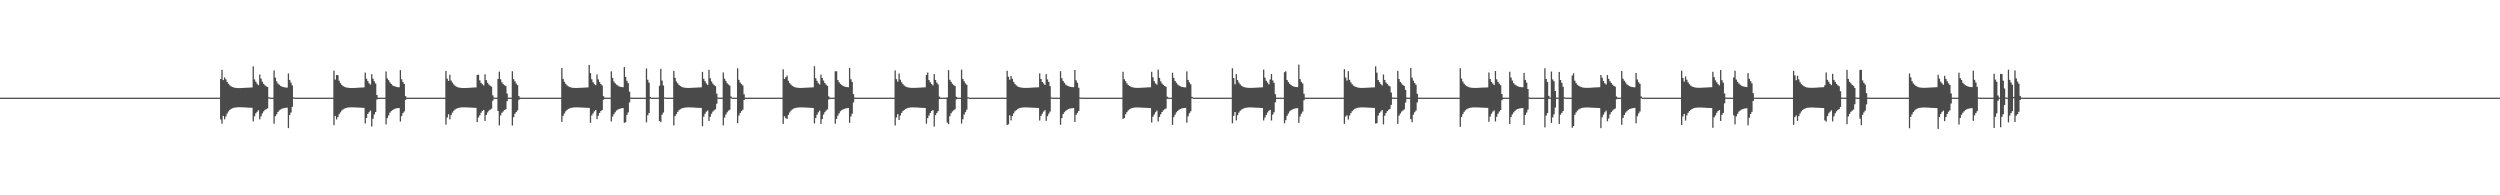 <?xml version="1.0" encoding="UTF-8"?>
<svg xmlns="http://www.w3.org/2000/svg" width="1920" height="150">
  <path d="M0 75.000h1v1.000H0zM1 75.000h1v1.000H1zM2 75.000h1v1.000H2zM3 75.000h1v1.000H3zM4 75.000h1v1.000H4zM5 75.000h1v1.000H5zM6 75.000h1v1.000H6zM7 75.000h1v1.000H7zM8 75.000h1v1.000H8zM9 75.000h1v1.000H9zM10 75.000h1v1.000H10zM11 75.000h1v1.000H11zM12 75.000h1v1.000H12zM13 75.000h1v1.000H13zM14 75.000h1v1.000H14zM15 75.000h1v1.000H15zM16 75.000h1v1.000H16zM17 75.000h1v1.000H17zM18 75.000h1v1.000H18zM19 75.000h1v1.000H19zM20 75.000h1v1.000H20zM21 75.000h1v1.000H21zM22 75.000h1v1.000H22zM23 75.000h1v1.000H23zM24 75.000h1v1.000H24zM25 75.000h1v1.000H25zM26 75.000h1v1.000H26zM27 75.000h1v1.000H27zM28 75.000h1v1.000H28zM29 75.000h1v1.000H29zM30 75.000h1v1.000H30zM31 75.000h1v1.000H31zM32 75.000h1v1.000H32zM33 75.000h1v1.000H33zM34 75.000h1v1.000H34zM35 75.000h1v1.000H35zM36 75.000h1v1.000H36zM37 75.000h1v1.000H37zM38 75.000h1v1.000H38zM39 75.000h1v1.000H39zM40 75.000h1v1.000H40zM41 75.000h1v1.000H41zM42 75.000h1v1.000H42zM43 75.000h1v1.000H43zM44 75.000h1v1.000H44zM45 75.000h1v1.000H45zM46 75.000h1v1.000H46zM47 75.000h1v1.000H47zM48 75.000h1v1.000H48zM49 75.000h1v1.000H49zM50 75.000h1v1.000H50zM51 75.000h1v1.000H51zM52 75.000h1v1.000H52zM53 75.000h1v1.000H53zM54 75.000h1v1.000H54zM55 75.000h1v1.000H55zM56 75.000h1v1.000H56zM57 75.000h1v1.000H57zM58 75.000h1v1.000H58zM59 75.000h1v1.000H59zM60 75.000h1v1.000H60zM61 75.000h1v1.000H61zM62 75.000h1v1.000H62zM63 75.000h1v1.000H63zM64 75.000h1v1.000H64zM65 75.000h1v1.000H65zM66 75.000h1v1.000H66zM67 75.000h1v1.000H67zM68 75.000h1v1.000H68zM69 75.000h1v1.000H69zM70 75.000h1v1.000H70zM71 75.000h1v1.000H71zM72 75.000h1v1.000H72zM73 75.000h1v1.000H73zM74 75.000h1v1.000H74zM75 75.000h1v1.000H75zM76 75.000h1v1.000H76zM77 75.000h1v1.000H77zM78 75.000h1v1.000H78zM79 75.000h1v1.000H79zM80 75.000h1v1.000H80zM81 75.000h1v1.000H81zM82 75.000h1v1.000H82zM83 75.000h1v1.000H83zM84 75.000h1v1.000H84zM85 75.000h1v1.000H85zM86 75.000h1v1.000H86zM87 75.000h1v1.000H87zM88 75.000h1v1.000H88zM89 75.000h1v1.000H89zM90 75.000h1v1.000H90zM91 75.000h1v1.000H91zM92 75.000h1v1.000H92zM93 75.000h1v1.000H93zM94 75.000h1v1.000H94zM95 75.000h1v1.000H95zM96 75.000h1v1.000H96zM97 75.000h1v1.000H97zM98 75.000h1v1.000H98zM99 75.000h1v1.000H99zM100 75.000h1v1.000H100zM101 75.000h1v1.000H101zM102 75.000h1v1.000H102zM103 75.000h1v1.000H103zM104 75.000h1v1.000H104zM105 75.000h1v1.000H105zM106 75.000h1v1.000H106zM107 75.000h1v1.000H107zM108 75.000h1v1.000H108zM109 75.000h1v1.000H109zM110 75.000h1v1.000H110zM111 75.000h1v1.000H111zM112 75.000h1v1.000H112zM113 75.000h1v1.000H113zM114 75.000h1v1.000H114zM115 75.000h1v1.000H115zM116 75.000h1v1.000H116zM117 75.000h1v1.000H117zM118 75.000h1v1.000H118zM119 75.000h1v1.000H119zM120 75.000h1v1.000H120zM121 75.000h1v1.000H121zM122 75.000h1v1.000H122zM123 75.000h1v1.000H123zM124 75.000h1v1.000H124zM125 75.000h1v1.000H125zM126 75.000h1v1.000H126zM127 75.000h1v1.000H127zM128 75.000h1v1.000H128zM129 75.000h1v1.000H129zM130 75.000h1v1.000H130zM131 75.000h1v1.000H131zM132 75.000h1v1.000H132zM133 75.000h1v1.000H133zM134 75.000h1v1.000H134zM135 75.000h1v1.000H135zM136 75.000h1v1.000H136zM137 75.000h1v1.000H137zM138 75.000h1v1.000H138zM139 75.000h1v1.000H139zM140 75.000h1v1.000H140zM141 75.000h1v1.000H141zM142 75.000h1v1.000H142zM143 75.000h1v1.000H143zM144 75.000h1v1.000H144zM145 75.000h1v1.000H145zM146 75.000h1v1.000H146zM147 75.000h1v1.000H147zM148 75.000h1v1.000H148zM149 75.000h1v1.000H149zM150 75.000h1v1.000H150zM151 75.000h1v1.000H151zM152 75.000h1v1.000H152zM153 75.000h1v1.000H153zM154 75.000h1v1.000H154zM155 75.000h1v1.000H155zM156 75.000h1v1.000H156zM157 75.000h1v1.000H157zM158 75.000h1v1.000H158zM159 75.000h1v1.000H159zM160 75.000h1v1.000H160zM161 75.000h1v1.000H161zM162 75.000h1v1.000H162zM163 75.000h1v1.000H163zM164 75.000h1v1.000H164zM165 75.000h1v1.000H165zM166 75.000h1v1.000H166zM167 75.000h1v1.000H167zM168 75.000h1v1.000H168zM169 60.690h1v31.073H169zM170 53.652h1v41.332H170zM171 61.515h1v27.463H171zM172 59.419h1v32.208H172zM173 60.903h1v28.565H173zM174 63.031h1v24.177H174zM175 64.313h1v21.275H175zM176 65.488h1v18.953H176zM177 66.298h1v17.357H177zM178 66.839h1v16.292H178zM179 67.192h1v15.652H179zM180 67.419h1v15.184H180zM181 67.554h1v14.903H181zM182 67.616h1v14.761H182zM183 67.653h1v14.689H183zM184 67.635h1v14.727H184zM185 67.595h1v14.796H185zM186 67.547h1v14.892H186zM187 67.490h1v15.003H187zM188 67.433h1v15.117H188zM189 67.386h1v15.221H189zM190 67.328h1v15.335H190zM191 67.277h1v15.437H191zM192 67.228h1v15.524H192zM193 67.181h1v15.617H193zM194 50.953h1v42.277H194zM195 60.953h1v28.403H195zM196 62.705h1v24.373H196zM197 64.330h1v21.520H197zM198 65.451h1v19.219H198zM199 57.221h1v34.424H199zM200 60.351h1v29.009H200zM201 62.716h1v24.422H201zM202 64.350h1v21.202H202zM203 65.503h1v18.927H203zM204 66.294h1v17.496H204zM205 66.817h1v16.415H205zM206 74.662h1v1.000H206zM207 75.000h1v1.000H207zM208 75.000h1v1.000H208zM209 75.000h1v1.000H209zM210 54.051h1v40.996H210zM211 59.631h1v29.625H211zM212 62.447h1v25.368H212zM213 64.164h1v21.858H213zM214 65.081h1v19.711H214zM215 65.954h1v18.181H215zM216 66.534h1v16.990H216zM217 66.825h1v16.306H217zM218 67.083h1v15.853H218zM219 67.203h1v15.570H219zM220 67.294h1v15.394H220zM221 56.434h1v41.967H221zM222 61.412h1v26.945H222zM223 63.453h1v22.977H223zM224 65.564h1v16.459H224zM225 74.774h1v1.000H225zM226 75.000h1v1.000H226zM227 75.000h1v1.000H227zM228 75.000h1v1.000H228zM229 75.000h1v1.000H229zM230 75.000h1v1.000H230zM231 75.000h1v1.000H231zM232 75.000h1v1.000H232zM233 75.000h1v1.000H233zM234 75.000h1v1.000H234zM235 75.000h1v1.000H235zM236 75.000h1v1.000H236zM237 75.000h1v1.000H237zM238 75.000h1v1.000H238zM239 75.000h1v1.000H239zM240 75.000h1v1.000H240zM241 75.000h1v1.000H241zM242 75.000h1v1.000H242zM243 75.000h1v1.000H243zM244 75.000h1v1.000H244zM245 75.000h1v1.000H245zM246 75.000h1v1.000H246zM247 75.000h1v1.000H247zM248 75.000h1v1.000H248zM249 75.000h1v1.000H249zM250 75.000h1v1.000H250zM251 75.000h1v1.000H251zM252 75.000h1v1.000H252zM253 75.000h1v1.000H253zM254 75.000h1v1.000H254zM255 75.000h1v1.000H255zM256 54.198h1v41.931H256zM257 61.118h1v27.917H257zM258 57.657h1v34.112H258zM259 57.687h1v32.270H259zM260 62.020h1v25.736H260zM261 63.896h1v22.410H261zM262 65.184h1v19.773H262zM263 66.075h1v17.946H263zM264 66.674h1v16.713H264zM265 67.002h1v15.973H265zM266 67.277h1v15.431H266zM267 67.448h1v15.094H267zM268 67.543h1v14.921H268zM269 67.587h1v14.826H269zM270 67.581h1v14.831H270zM271 67.556h1v14.885H271zM272 67.512h1v14.972H272zM273 67.462h1v15.072H273zM274 67.405h1v15.185H274zM275 67.348h1v15.286H275zM276 67.291h1v15.399H276zM277 67.236h1v15.509H277zM278 67.194h1v15.603H278zM279 67.145h1v15.700H279zM280 55.776h1v39.043H280zM281 60.508h1v30.134H281zM282 62.190h1v25.386H282zM283 63.968h1v22.265H283zM284 64.920h1v20.032H284zM285 56.963h1v40.194H285zM286 60.489h1v30.723H286zM287 62.402h1v25.522H287zM288 64.103h1v21.983H288zM289 72.962h1v3.470H289zM290 74.984h1v1.000H290zM291 75.000h1v1.000H291zM292 75.000h1v1.000H292zM293 75.000h1v1.000H293zM294 75.000h1v1.000H294zM295 75.000h1v1.000H295zM296 54.882h1v40.686H296zM297 60.234h1v30.517H297zM298 61.568h1v27.130H298zM299 63.247h1v23.270H299zM300 64.447h1v20.929H300zM301 65.539h1v19.019H301zM302 66.087h1v17.892H302zM303 66.471h1v16.993H303zM304 66.733h1v16.487H304zM305 66.946h1v16.114H305zM306 67.030h1v15.936H306zM307 53.882h1v39.486H307zM308 60.873h1v28.340H308zM309 62.966h1v23.928H309zM310 64.526h1v21.059H310zM311 73.809h1v2.864H311zM312 74.996h1v1.000H312zM313 75.000h1v1.000H313zM314 75.000h1v1.000H314zM315 75.000h1v1.000H315zM316 75.000h1v1.000H316zM317 75.000h1v1.000H317zM318 75.000h1v1.000H318zM319 75.000h1v1.000H319zM320 75.000h1v1.000H320zM321 75.000h1v1.000H321zM322 75.000h1v1.000H322zM323 75.000h1v1.000H323zM324 75.000h1v1.000H324zM325 75.000h1v1.000H325zM326 75.000h1v1.000H326zM327 75.000h1v1.000H327zM328 75.000h1v1.000H328zM329 75.000h1v1.000H329zM330 75.000h1v1.000H330zM331 75.000h1v1.000H331zM332 75.000h1v1.000H332zM333 75.000h1v1.000H333zM334 75.000h1v1.000H334zM335 75.000h1v1.000H335zM336 75.000h1v1.000H336zM337 75.000h1v1.000H337zM338 75.000h1v1.000H338zM339 75.000h1v1.000H339zM340 75.000h1v1.000H340zM341 75.000h1v1.000H341zM342 54.515h1v41.168H342zM343 60.442h1v29.788H343zM344 62.081h1v25.632H344zM345 57.397h1v34.226H345zM346 61.850h1v26.609H346zM347 63.391h1v23.103H347zM348 64.820h1v20.274H348zM349 65.821h1v18.300H349zM350 66.506h1v16.950H350zM351 66.958h1v16.133H351zM352 67.251h1v15.530H352zM353 67.433h1v15.151H353zM354 67.521h1v14.949H354zM355 67.582h1v14.832H355zM356 67.591h1v14.816H356zM357 67.561h1v14.869H357zM358 67.515h1v14.957H358zM359 67.462h1v15.059H359zM360 67.407h1v15.170H360zM361 67.361h1v15.272H361zM362 67.303h1v15.387H362zM363 67.248h1v15.497H363zM364 67.193h1v15.594H364zM365 67.143h1v15.696H365zM366 57.572h1v36.238H366zM367 57.344h1v32.889H367zM368 61.691h1v26.816H368zM369 63.641h1v22.935H369zM370 64.670h1v20.519H370zM371 65.662h1v18.780H371zM372 57.054h1v35.808H372zM373 61.490h1v26.807H373zM374 63.518h1v22.848H374zM375 64.918h1v20.081H375zM376 65.896h1v18.317H376zM377 66.556h1v16.958H377zM378 73.194h1v4.174H378zM379 74.953h1v1.000H379zM380 75.000h1v1.000H380zM381 75.000h1v1.000H381zM382 60.614h1v24.617H382zM383 55.041h1v41.260H383zM384 60.901h1v27.719H384zM385 63.166h1v23.473H385zM386 64.637h1v20.892H386zM387 65.427h1v19.035H387zM388 66.174h1v17.727H388zM389 71.844h1v5.881H389zM390 74.935h1v1.000H390zM391 75.000h1v1.000H391zM392 75.000h1v1.000H392zM393 54.669h1v41.791H393zM394 60.788h1v29.281H394zM395 62.475h1v24.937H395zM396 64.178h1v21.838H396zM397 65.379h1v19.374H397zM398 73.777h1v2.945H398zM399 74.969h1v1.000H399zM400 75.000h1v1.000H400zM401 75.000h1v1.000H401zM402 75.000h1v1.000H402zM403 75.000h1v1.000H403zM404 75.000h1v1.000H404zM405 75.000h1v1.000H405zM406 75.000h1v1.000H406zM407 75.000h1v1.000H407zM408 75.000h1v1.000H408zM409 75.000h1v1.000H409zM410 75.000h1v1.000H410zM411 75.000h1v1.000H411zM412 75.000h1v1.000H412zM413 75.000h1v1.000H413zM414 75.000h1v1.000H414zM415 75.000h1v1.000H415zM416 75.000h1v1.000H416zM417 75.000h1v1.000H417zM418 75.000h1v1.000H418zM419 75.000h1v1.000H419zM420 75.000h1v1.000H420zM421 75.000h1v1.000H421zM422 75.000h1v1.000H422zM423 75.000h1v1.000H423zM424 75.000h1v1.000H424zM425 75.000h1v1.000H425zM426 75.000h1v1.000H426zM427 75.000h1v1.000H427zM428 75.000h1v1.000H428zM429 75.000h1v1.000H429zM430 75.000h1v1.000H430zM431 52.271h1v41.355H431zM432 60.574h1v28.395H432zM433 62.762h1v24.373H433zM434 64.382h1v21.139H434zM435 65.522h1v18.890H435zM436 66.300h1v17.358H436zM437 66.814h1v16.427H437zM438 67.148h1v15.739H438zM439 67.358h1v15.305H439zM440 67.474h1v15.055H440zM441 67.535h1v14.924H441zM442 67.562h1v14.873H442zM443 67.538h1v14.914H443zM444 67.500h1v14.988H444zM445 67.452h1v15.082H445zM446 67.399h1v15.187H446zM447 67.355h1v15.285H447zM448 67.299h1v15.397H448zM449 67.244h1v15.504H449zM450 67.193h1v15.603H450zM451 67.145h1v15.692H451zM452 49.871h1v33.002H452zM453 56.148h1v38.139H453zM454 60.889h1v27.805H454zM455 63.131h1v23.989H455zM456 64.608h1v20.949H456zM457 65.407h1v19.075H457zM458 57.207h1v34.282H458zM459 60.989h1v27.917H459zM460 63.070h1v23.737H460zM461 64.588h1v20.734H461zM462 65.662h1v18.794H462zM463 73.887h1v2.724H463zM464 74.983h1v1.000H464zM465 75.000h1v1.000H465zM466 75.000h1v1.000H466zM467 75.000h1v1.000H467zM468 75.000h1v1.000H468zM469 54.764h1v38.513H469zM470 59.797h1v29.676H470zM471 62.588h1v25.101H471zM472 63.970h1v22.247H472zM473 64.974h1v19.902H473zM474 65.690h1v18.508H474zM475 66.329h1v17.393H475zM476 66.641h1v16.750H476zM477 66.845h1v16.273H477zM478 66.972h1v16.022H478zM479 51.491h1v42.842H479zM480 59.055h1v34.825H480zM481 62.058h1v26.162H481zM482 63.889h1v22.425H482zM483 70.421h1v8.255H483zM484 74.893h1v1.000H484zM485 75.000h1v1.000H485zM486 75.000h1v1.000H486zM487 75.000h1v1.000H487zM488 75.000h1v1.000H488zM489 75.000h1v1.000H489zM490 75.000h1v1.000H490zM491 75.000h1v1.000H491zM492 75.000h1v1.000H492zM493 75.000h1v1.000H493zM494 75.000h1v1.000H494zM495 75.000h1v1.000H495zM496 52.597h1v41.383H496zM497 61.251h1v27.268H497zM498 63.467h1v23.296H498zM499 74.482h1v1.239H499zM500 74.999h1v1.000H500zM501 75.000h1v1.000H501zM502 75.000h1v1.000H502zM503 75.000h1v1.000H503zM504 75.000h1v1.000H504zM505 75.000h1v1.000H505zM506 65.852h1v27.099H506zM507 52.883h1v40.971H507zM508 61.902h1v26.142H508zM509 65.661h1v20.750H509zM510 74.800h1v1.000H510zM511 75.000h1v1.000H511zM512 75.000h1v1.000H512zM513 75.000h1v1.000H513zM514 75.000h1v1.000H514zM515 75.000h1v1.000H515zM516 75.000h1v1.000H516zM517 54.386h1v41.965H517zM518 59.764h1v29.472H518zM519 62.554h1v25.101H519zM520 63.978h1v21.942H520zM521 65.238h1v19.451H521zM522 66.106h1v17.739H522zM523 66.687h1v16.691H523zM524 67.063h1v15.914H524zM525 67.301h1v15.422H525zM526 67.442h1v15.129H526zM527 67.508h1v14.978H527zM528 67.542h1v14.912H528zM529 67.525h1v14.948H529zM530 67.487h1v15.014H530zM531 67.435h1v15.116H531zM532 67.380h1v15.225H532zM533 67.334h1v15.326H533zM534 67.279h1v15.436H534zM535 67.223h1v15.547H535zM536 67.170h1v15.652H536zM537 67.119h1v15.743H537zM538 67.071h1v15.837H538zM539 55.214h1v41.720H539zM540 60.575h1v29.033H540zM541 62.380h1v24.999H541zM542 64.083h1v21.669H542zM543 65.252h1v19.622H543zM544 53.625h1v39.238H544zM545 60.113h1v29.576H545zM546 62.500h1v24.840H546zM547 64.189h1v21.529H547zM548 65.370h1v19.390H548zM549 66.191h1v17.708H549zM550 71.930h1v7.716H550zM551 74.885h1v1.000H551zM552 75.000h1v1.000H552zM553 75.000h1v1.000H553zM554 75.000h1v1.000H554zM555 55.628h1v40.678H555zM556 60.415h1v29.924H556zM557 62.156h1v25.817H557zM558 63.939h1v22.318H558zM559 64.890h1v20.092H559zM560 65.802h1v18.494H560zM561 74.129h1v1.430H561zM562 74.999h1v1.000H562zM563 75.000h1v1.000H563zM564 75.000h1v1.000H564zM565 75.000h1v1.000H565zM566 52.432h1v42.138H566zM567 61.334h1v27.397H567zM568 63.400h1v23.408H568zM569 64.587h1v20.742H569zM570 65.651h1v18.637H570zM571 72.403h1v4.398H571zM572 74.966h1v1.000H572zM573 75.000h1v1.000H573zM574 75.000h1v1.000H574zM575 75.000h1v1.000H575zM576 75.000h1v1.000H576zM577 75.000h1v1.000H577zM578 75.000h1v1.000H578zM579 75.000h1v1.000H579zM580 75.000h1v1.000H580zM581 75.000h1v1.000H581zM582 75.000h1v1.000H582zM583 75.000h1v1.000H583zM584 75.000h1v1.000H584zM585 75.000h1v1.000H585zM586 75.000h1v1.000H586zM587 75.000h1v1.000H587zM588 75.000h1v1.000H588zM589 75.000h1v1.000H589zM590 75.000h1v1.000H590zM591 75.000h1v1.000H591zM592 75.000h1v1.000H592zM593 75.000h1v1.000H593zM594 75.000h1v1.000H594zM595 75.000h1v1.000H595zM596 75.000h1v1.000H596zM597 75.000h1v1.000H597zM598 75.000h1v1.000H598zM599 75.000h1v1.000H599zM600 75.000h1v1.000H600zM601 53.233h1v41.912H601zM602 60.623h1v28.742H602zM603 59.293h1v31.484H603zM604 58.055h1v33.227H604zM605 62.012h1v26.258H605zM606 63.838h1v22.528H606zM607 64.904h1v20.112H607zM608 65.871h1v18.204H608zM609 66.524h1v16.916H609zM610 66.954h1v16.071H610zM611 67.227h1v15.576H611zM612 67.396h1v15.225H612zM613 67.489h1v15.029H613zM614 67.531h1v14.939H614zM615 67.528h1v14.941H615zM616 67.498h1v15.001H616zM617 67.454h1v15.081H617zM618 67.402h1v15.182H618zM619 67.344h1v15.297H619zM620 67.282h1v15.419H620zM621 67.232h1v15.529H621zM622 67.176h1v15.640H622zM623 67.123h1v15.746H623zM624 67.070h1v15.850H624zM625 50.867h1v43.954H625zM626 60.050h1v30.602H626zM627 62.116h1v26.065H627zM628 63.897h1v22.407H628zM629 64.857h1v20.159H629zM630 57.278h1v37.835H630zM631 59.886h1v31.568H631zM632 61.851h1v26.138H632zM633 63.719h1v22.457H633zM634 65.045h1v19.834H634zM635 65.971h1v18.007H635zM636 74.028h1v2.304H636zM637 74.998h1v1.000H637zM638 75.000h1v1.000H638zM639 75.000h1v1.000H639zM640 75.000h1v1.000H640zM641 54.723h1v40.242H641zM642 54.718h1v36.563H642zM643 61.511h1v27.261H643zM644 63.181h1v23.880H644zM645 64.390h1v21.044H645zM646 65.266h1v19.339H646zM647 66.050h1v17.967H647zM648 66.437h1v17.168H648zM649 66.699h1v16.555H649zM650 66.868h1v16.227H650zM651 66.997h1v16.001H651zM652 52.077h1v42.228H652zM653 60.879h1v28.565H653zM654 62.888h1v24.440H654zM655 72.289h1v6.420H655zM656 74.930h1v1.000H656zM657 75.000h1v1.000H657zM658 75.000h1v1.000H658zM659 75.000h1v1.000H659zM660 75.000h1v1.000H660zM661 75.000h1v1.000H661zM662 75.000h1v1.000H662zM663 75.000h1v1.000H663zM664 75.000h1v1.000H664zM665 75.000h1v1.000H665zM666 75.000h1v1.000H666zM667 75.000h1v1.000H667zM668 75.000h1v1.000H668zM669 75.000h1v1.000H669zM670 75.000h1v1.000H670zM671 75.000h1v1.000H671zM672 75.000h1v1.000H672zM673 75.000h1v1.000H673zM674 75.000h1v1.000H674zM675 75.000h1v1.000H675zM676 75.000h1v1.000H676zM677 75.000h1v1.000H677zM678 75.000h1v1.000H678zM679 75.000h1v1.000H679zM680 75.000h1v1.000H680zM681 75.000h1v1.000H681zM682 75.000h1v1.000H682zM683 75.000h1v1.000H683zM684 75.000h1v1.000H684zM685 75.000h1v1.000H685zM686 75.000h1v1.000H686zM687 54.078h1v42.269H687zM688 60.774h1v29.419H688zM689 62.674h1v24.989H689zM690 56.433h1v35.688H690zM691 61.192h1v27.536H691zM692 63.195h1v23.492H692zM693 64.673h1v20.570H693zM694 65.706h1v18.701H694zM695 66.407h1v17.261H695zM696 66.870h1v16.310H696zM697 67.168h1v15.695H697zM698 67.323h1v15.344H698zM699 67.441h1v15.110H699zM700 67.500h1v14.997H700zM701 67.507h1v14.979H701zM702 67.476h1v15.037H702zM703 67.432h1v15.125H703zM704 67.389h1v15.218H704zM705 67.332h1v15.332H705zM706 67.273h1v15.450H706zM707 67.213h1v15.566H707zM708 67.157h1v15.669H708zM709 67.102h1v15.777H709zM710 67.051h1v15.880H710zM711 57.570h1v37.465H711zM712 55.684h1v35.045H712zM713 61.505h1v27.207H713zM714 63.167h1v23.549H714zM715 64.554h1v20.751H715zM716 65.560h1v18.986H716zM717 56.866h1v40.349H717zM718 61.377h1v27.032H718zM719 63.417h1v23.395H719zM720 64.822h1v20.514H720zM721 74.262h1v1.830H721zM722 74.992h1v1.000H722zM723 75.000h1v1.000H723zM724 75.000h1v1.000H724zM725 75.000h1v1.000H725zM726 75.000h1v1.000H726zM727 74.758h1v19.371H727zM728 53.849h1v41.466H728zM729 61.281h1v27.976H729zM730 62.802h1v24.169H730zM731 64.368h1v21.258H731zM732 65.431h1v19.255H732zM733 65.996h1v17.927H733zM734 74.269h1v2.028H734zM735 74.990h1v1.000H735zM736 75.000h1v1.000H736zM737 75.000h1v1.000H737zM738 53.457h1v41.440H738zM739 60.691h1v30.868H739zM740 62.344h1v25.646H740zM741 64.060h1v22.077H741zM742 65.069h1v19.149H742zM743 74.642h1v1.000H743zM744 75.000h1v1.000H744zM745 75.000h1v1.000H745zM746 75.000h1v1.000H746zM747 75.000h1v1.000H747zM748 75.000h1v1.000H748zM749 75.000h1v1.000H749zM750 75.000h1v1.000H750zM751 75.000h1v1.000H751zM752 75.000h1v1.000H752zM753 75.000h1v1.000H753zM754 75.000h1v1.000H754zM755 75.000h1v1.000H755zM756 75.000h1v1.000H756zM757 75.000h1v1.000H757zM758 75.000h1v1.000H758zM759 75.000h1v1.000H759zM760 75.000h1v1.000H760zM761 75.000h1v1.000H761zM762 75.000h1v1.000H762zM763 75.000h1v1.000H763zM764 75.000h1v1.000H764zM765 75.000h1v1.000H765zM766 75.000h1v1.000H766zM767 75.000h1v1.000H767zM768 75.000h1v1.000H768zM769 75.000h1v1.000H769zM770 75.000h1v1.000H770zM771 75.000h1v1.000H771zM772 75.000h1v1.000H772zM773 54.362h1v41.694H773zM774 58.942h1v36.483H774zM775 61.235h1v27.327H775zM776 58.389h1v34.075H776zM777 60.529h1v28.569H777zM778 62.821h1v24.254H778zM779 64.390h1v21.128H779zM780 65.511h1v19.104H780zM781 66.280h1v17.524H781zM782 66.793h1v16.470H782zM783 67.100h1v15.813H783zM784 67.297h1v15.393H784zM785 67.433h1v15.127H785zM786 67.505h1v14.986H786zM787 67.529h1v14.940H787zM788 67.503h1v14.985H788zM789 67.461h1v15.067H789zM790 67.420h1v15.157H790zM791 67.363h1v15.269H791zM792 67.303h1v15.389H792zM793 67.245h1v15.505H793zM794 67.187h1v15.609H794zM795 67.127h1v15.728H795zM796 67.071h1v15.839H796zM797 67.031h1v15.918H797zM798 56.364h1v36.209H798zM799 60.693h1v28.332H799zM800 62.935h1v24.380H800zM801 64.120h1v21.602H801zM802 65.260h1v19.368H802zM803 56.921h1v35.900H803zM804 60.970h1v28.263H804zM805 62.927h1v24.368H805zM806 66.136h1v19.547H806zM807 74.779h1v1.000H807zM808 75.000h1v1.000H808zM809 75.000h1v1.000H809zM810 75.000h1v1.000H810zM811 75.000h1v1.000H811zM812 75.000h1v1.000H812zM813 75.000h1v1.000H813zM814 54.693h1v41.157H814zM815 60.125h1v30.582H815zM816 62.106h1v25.513H816zM817 63.600h1v22.588H817zM818 64.971h1v20.188H818zM819 65.665h1v18.758H819zM820 66.154h1v17.616H820zM821 66.489h1v16.965H821zM822 66.771h1v16.471H822zM823 66.892h1v16.219H823zM824 66.961h1v16.057H824zM825 53.750h1v39.874H825zM826 61.695h1v26.435H826zM827 63.602h1v23.009H827zM828 67.360h1v17.839H828zM829 74.843h1v1.000H829zM830 75.000h1v1.000H830zM831 75.000h1v1.000H831zM832 75.000h1v1.000H832zM833 75.000h1v1.000H833zM834 75.000h1v1.000H834zM835 75.000h1v1.000H835zM836 75.000h1v1.000H836zM837 75.000h1v1.000H837zM838 75.000h1v1.000H838zM839 75.000h1v1.000H839zM840 75.000h1v1.000H840zM841 75.000h1v1.000H841zM842 75.000h1v1.000H842zM843 75.000h1v1.000H843zM844 75.000h1v1.000H844zM845 75.000h1v1.000H845zM846 75.000h1v1.000H846zM847 75.000h1v1.000H847zM848 75.000h1v1.000H848zM849 75.000h1v1.000H849zM850 75.000h1v1.000H850zM851 75.000h1v1.000H851zM852 75.000h1v1.000H852zM853 75.000h1v1.000H853zM854 75.000h1v1.000H854zM855 75.000h1v1.000H855zM856 75.000h1v1.000H856zM857 75.000h1v1.000H857zM858 75.000h1v1.000H858zM859 75.000h1v1.000H859zM860 75.000h1v1.000H860zM861 75.000h1v1.000H861zM862 55.099h1v36.251H862zM863 60.893h1v29.756H863zM864 62.361h1v25.429H864zM865 64.073h1v22.050H865zM866 65.282h1v19.572H866zM867 66.120h1v17.853H867zM868 66.586h1v16.796H868zM869 66.980h1v16.019H869zM870 67.231h1v15.527H870zM871 67.381h1v15.231H871zM872 67.459h1v15.088H872zM873 67.488h1v15.023H873zM874 67.470h1v15.058H874zM875 67.433h1v15.132H875zM876 67.383h1v15.231H876zM877 67.327h1v15.343H877zM878 67.268h1v15.448H878zM879 67.208h1v15.567H879zM880 67.150h1v15.682H880zM881 67.092h1v15.796H881zM882 67.050h1v15.892H882zM883 67.000h1v15.989H883zM884 55.161h1v38.952H884zM885 59.401h1v30.232H885zM886 62.353h1v25.574H886zM887 64.043h1v22.102H887zM888 64.953h1v19.970H888zM889 53.438h1v39.918H889zM890 59.810h1v29.978H890zM891 62.466h1v25.270H891zM892 64.175h1v21.842H892zM893 65.150h1v19.631H893zM894 66.027h1v17.897H894zM895 66.617h1v16.733H895zM896 74.285h1v1.644H896zM897 75.000h1v1.000H897zM898 75.000h1v1.000H898zM899 75.000h1v1.000H899zM900 55.859h1v40.112H900zM901 59.822h1v30.137H901zM902 62.179h1v25.894H902zM903 63.563h1v22.697H903zM904 64.876h1v20.397H904zM905 65.628h1v18.699H905zM906 66.241h1v17.450H906zM907 66.667h1v16.706H907zM908 66.875h1v16.217H908zM909 67.052h1v15.875H909zM910 67.143h1v15.714H910zM911 54.819h1v39.383H911zM912 61.376h1v28.031H912zM913 63.248h1v23.733H913zM914 64.712h1v20.752H914zM915 74.340h1v1.122H915zM916 75.000h1v1.000H916zM917 75.000h1v1.000H917zM918 75.000h1v1.000H918zM919 75.000h1v1.000H919zM920 75.000h1v1.000H920zM921 75.000h1v1.000H921zM922 75.000h1v1.000H922zM923 75.000h1v1.000H923zM924 75.000h1v1.000H924zM925 75.000h1v1.000H925zM926 75.000h1v1.000H926zM927 75.000h1v1.000H927zM928 75.000h1v1.000H928zM929 75.000h1v1.000H929zM930 75.000h1v1.000H930zM931 75.000h1v1.000H931zM932 75.000h1v1.000H932zM933 75.000h1v1.000H933zM934 75.000h1v1.000H934zM935 75.000h1v1.000H935zM936 75.000h1v1.000H936zM937 75.000h1v1.000H937zM938 75.000h1v1.000H938zM939 75.000h1v1.000H939zM940 75.000h1v1.000H940zM941 75.000h1v1.000H941zM942 75.000h1v1.000H942zM943 75.000h1v1.000H943zM944 75.000h1v1.000H944zM945 75.000h1v1.000H945zM946 52.436h1v42.270H946zM947 59.891h1v29.076H947zM948 64.691h1v21.348H948zM949 56.952h1v35.505H949zM950 61.513h1v26.999H950zM951 63.391h1v23.104H951zM952 64.806h1v20.309H952zM953 65.791h1v18.362H953zM954 66.461h1v17.151H954zM955 66.900h1v16.248H955zM956 67.181h1v15.669H956zM957 67.353h1v15.312H957zM958 67.436h1v15.121H958zM959 67.491h1v15.014H959zM960 67.496h1v15.002H960zM961 67.465h1v15.060H961zM962 67.422h1v15.144H962zM963 67.367h1v15.251H963zM964 67.322h1v15.352H964zM965 67.265h1v15.464H965zM966 67.207h1v15.579H966zM967 67.152h1v15.687H967zM968 67.099h1v15.784H968zM969 67.048h1v15.884H969zM970 53.429h1v39.079H970zM971 59.584h1v30.749H971zM972 61.989h1v26.344H972zM973 63.405h1v23.002H973zM974 64.772h1v20.325H974zM975 61.013h1v23.379H975zM976 56.852h1v35.698H976zM977 61.757h1v26.292H977zM978 63.642h1v22.612H978zM979 72.357h1v6.215H979zM980 74.971h1v1.000H980zM981 75.000h1v1.000H981zM982 75.000h1v1.000H982zM983 75.000h1v1.000H983zM984 75.000h1v1.000H984zM985 75.000h1v1.000H985zM986 55.447h1v39.240H986zM987 54.729h1v37.526H987zM988 61.401h1v27.544H988zM989 63.068h1v24.106H989zM990 64.299h1v21.221H990zM991 65.191h1v19.484H991zM992 65.988h1v18.088H992zM993 66.386h1v17.273H993zM994 66.657h1v16.637H994zM995 66.836h1v16.291H995zM996 66.975h1v16.052H996zM997 49.592h1v44.808H997zM998 60.750h1v28.704H998zM999 62.855h1v24.513H999zM1000 64.171h1v21.564H1000zM1001 72.038h1v5.019H1001zM1002 74.961h1v1.000H1002zM1003 75.000h1v1.000H1003zM1004 75.000h1v1.000H1004zM1005 75.000h1v1.000H1005zM1006 75.000h1v1.000H1006zM1007 75.000h1v1.000H1007zM1008 75.000h1v1.000H1008zM1009 75.000h1v1.000H1009zM1010 75.000h1v1.000H1010zM1011 75.000h1v1.000H1011zM1012 75.000h1v1.000H1012zM1013 75.000h1v1.000H1013zM1014 75.000h1v1.000H1014zM1015 75.000h1v1.000H1015zM1016 75.000h1v1.000H1016zM1017 75.000h1v1.000H1017zM1018 75.000h1v1.000H1018zM1019 75.000h1v1.000H1019zM1020 75.000h1v1.000H1020zM1021 75.000h1v1.000H1021zM1022 75.000h1v1.000H1022zM1023 75.000h1v1.000H1023zM1024 75.000h1v1.000H1024zM1025 75.000h1v1.000H1025zM1026 75.000h1v1.000H1026zM1027 75.000h1v1.000H1027zM1028 75.000h1v1.000H1028zM1029 75.000h1v1.000H1029zM1030 75.000h1v1.000H1030zM1031 75.000h1v1.000H1031zM1032 53.169h1v41.982H1032zM1033 59.531h1v29.987H1033zM1034 61.840h1v26.701H1034zM1035 54.633h1v37.186H1035zM1036 61.330h1v27.475H1036zM1037 63.295h1v23.638H1037zM1038 64.739h1v20.683H1038zM1039 65.756h1v18.601H1039zM1040 66.333h1v17.292H1040zM1041 66.830h1v16.312H1041zM1042 67.150h1v15.684H1042zM1043 67.347h1v15.295H1043zM1044 67.462h1v15.087H1044zM1045 67.516h1v14.970H1045zM1046 67.518h1v14.958H1046zM1047 67.493h1v15.012H1047zM1048 67.450h1v15.099H1048zM1049 67.400h1v15.196H1049zM1050 67.344h1v15.297H1050zM1051 67.284h1v15.415H1051zM1052 67.225h1v15.533H1052zM1053 67.168h1v15.646H1053zM1054 67.125h1v15.741H1054zM1055 67.074h1v15.842H1055zM1056 50.929h1v43.934H1056zM1057 55.833h1v38.766H1057zM1058 61.492h1v27.245H1058zM1059 63.082h1v23.642H1059zM1060 64.552h1v21.060H1060zM1061 65.566h1v18.977H1061zM1062 57.207h1v38.393H1062zM1063 61.408h1v27.455H1063zM1064 63.402h1v23.423H1064zM1065 64.565h1v20.784H1065zM1066 65.632h1v18.678H1066zM1067 66.363h1v17.236H1067zM1068 71.071h1v9.408H1068zM1069 74.929h1v1.000H1069zM1070 75.000h1v1.000H1070zM1071 75.000h1v1.000H1071zM1072 75.000h1v1.000H1072zM1073 54.415h1v40.692H1073zM1074 60.725h1v28.094H1074zM1075 62.998h1v24.264H1075zM1076 64.167h1v21.508H1076zM1077 65.297h1v19.525H1077zM1078 66.068h1v17.944H1078zM1079 68.971h1v9.802H1079zM1080 74.918h1v1.000H1080zM1081 75.000h1v1.000H1081zM1082 75.000h1v1.000H1082zM1083 52.233h1v39.285H1083zM1084 59.607h1v34.283H1084zM1085 61.885h1v26.205H1085zM1086 63.726h1v22.437H1086zM1087 65.053h1v19.819H1087zM1088 72.040h1v6.636H1088zM1089 74.959h1v1.000H1089zM1090 75.000h1v1.000H1090zM1091 75.000h1v1.000H1091zM1092 75.000h1v1.000H1092zM1093 75.000h1v1.000H1093zM1094 75.000h1v1.000H1094zM1095 75.000h1v1.000H1095zM1096 75.000h1v1.000H1096zM1097 75.000h1v1.000H1097zM1098 75.000h1v1.000H1098zM1099 75.000h1v1.000H1099zM1100 75.000h1v1.000H1100zM1101 75.000h1v1.000H1101zM1102 75.000h1v1.000H1102zM1103 75.000h1v1.000H1103zM1104 75.000h1v1.000H1104zM1105 75.000h1v1.000H1105zM1106 75.000h1v1.000H1106zM1107 75.000h1v1.000H1107zM1108 75.000h1v1.000H1108zM1109 75.000h1v1.000H1109zM1110 75.000h1v1.000H1110zM1111 75.000h1v1.000H1111zM1112 75.000h1v1.000H1112zM1113 75.000h1v1.000H1113zM1114 75.000h1v1.000H1114zM1115 75.000h1v1.000H1115zM1116 75.000h1v1.000H1116zM1117 75.000h1v1.000H1117zM1118 75.000h1v1.000H1118zM1119 75.000h1v1.000H1119zM1120 75.000h1v1.000H1120zM1121 52.368h1v45.043H1121zM1122 60.307h1v29.549H1122zM1123 62.650h1v24.953H1123zM1124 64.302h1v21.582H1124zM1125 65.448h1v19.231H1125zM1126 66.105h1v17.745H1126zM1127 66.677h1v16.616H1127zM1128 67.049h1v15.882H1128zM1129 67.288h1v15.411H1129zM1130 67.431h1v15.152H1130zM1131 67.506h1v14.994H1131zM1132 67.535h1v14.929H1132zM1133 67.522h1v14.954H1133zM1134 67.489h1v15.020H1134zM1135 67.444h1v15.109H1135zM1136 67.395h1v15.195H1136zM1137 67.344h1v15.297H1137zM1138 67.291h1v15.401H1138zM1139 67.240h1v15.501H1139zM1140 67.201h1v15.590H1140zM1141 67.154h1v15.682H1141zM1142 67.111h1v15.760H1142zM1143 55.700h1v37.897H1143zM1144 60.666h1v28.862H1144zM1145 62.938h1v24.372H1145zM1146 64.139h1v21.562H1146zM1147 65.296h1v19.533H1147zM1148 54.535h1v38.755H1148zM1149 60.915h1v28.783H1149zM1150 62.939h1v24.342H1150zM1151 64.242h1v21.419H1151zM1152 65.419h1v19.094H1152zM1153 72.205h1v4.774H1153zM1154 74.962h1v1.000H1154zM1155 75.000h1v1.000H1155zM1156 75.000h1v1.000H1156zM1157 75.000h1v1.000H1157zM1158 75.000h1v1.000H1158zM1159 55.072h1v40.199H1159zM1160 59.548h1v30.246H1160zM1161 61.866h1v25.930H1161zM1162 63.877h1v22.442H1162zM1163 64.897h1v20.344H1163zM1164 65.627h1v18.635H1164zM1165 66.146h1v17.626H1165zM1166 66.599h1v16.835H1166zM1167 66.813h1v16.392H1167zM1168 66.945h1v16.081H1168zM1169 67.024h1v15.931H1169zM1170 55.986h1v39.955H1170zM1171 61.358h1v26.980H1171zM1172 63.461h1v22.967H1172zM1173 68.329h1v15.849H1173zM1174 74.862h1v1.000H1174zM1175 75.000h1v1.000H1175zM1176 75.000h1v1.000H1176zM1177 75.000h1v1.000H1177zM1178 75.000h1v1.000H1178zM1179 75.000h1v1.000H1179zM1180 75.000h1v1.000H1180zM1181 75.000h1v1.000H1181zM1182 75.000h1v1.000H1182zM1183 75.000h1v1.000H1183zM1184 75.000h1v1.000H1184zM1185 75.000h1v1.000H1185zM1186 52.432h1v45.396H1186zM1187 60.654h1v28.126H1187zM1188 63.034h1v23.781H1188zM1189 73.640h1v2.292H1189zM1190 74.996h1v1.000H1190zM1191 54.942h1v39.463H1191zM1192 61.023h1v29.169H1192zM1193 62.430h1v25.396H1193zM1194 69.878h1v12.764H1194zM1195 74.909h1v1.000H1195zM1196 75.000h1v1.000H1196zM1197 55.239h1v39.973H1197zM1198 61.426h1v26.730H1198zM1199 63.532h1v23.169H1199zM1200 66.642h1v18.588H1200zM1201 74.756h1v1.000H1201zM1202 75.000h1v1.000H1202zM1203 75.000h1v1.000H1203zM1204 75.000h1v1.000H1204zM1205 75.000h1v1.000H1205zM1206 75.000h1v1.000H1206zM1207 58.015h1v40.076H1207zM1208 56.275h1v40.488H1208zM1209 61.957h1v26.230H1209zM1210 63.871h1v22.468H1210zM1211 65.137h1v19.867H1211zM1212 65.865h1v18.219H1212zM1213 66.504h1v16.955H1213zM1214 66.925h1v16.126H1214zM1215 67.190h1v15.604H1215zM1216 67.351h1v15.313H1216zM1217 67.440h1v15.128H1217zM1218 67.474h1v15.053H1218zM1219 67.456h1v15.086H1219zM1220 67.418h1v15.164H1220zM1221 67.365h1v15.268H1221zM1222 67.307h1v15.371H1222zM1223 67.250h1v15.486H1223zM1224 67.192h1v15.600H1224zM1225 67.134h1v15.715H1225zM1226 67.090h1v15.813H1226zM1227 67.037h1v15.918H1227zM1228 66.987h1v16.017H1228zM1229 57.596h1v40.797H1229zM1230 59.627h1v30.432H1230zM1231 62.222h1v25.840H1231zM1232 63.945h1v22.305H1232zM1233 64.871h1v20.134H1233zM1234 57.644h1v35.508H1234zM1235 60.542h1v30.473H1235zM1236 62.391h1v25.527H1236zM1237 63.759h1v22.384H1237zM1238 65.041h1v19.849H1238zM1239 65.935h1v18.082H1239zM1240 66.541h1v16.885H1240zM1241 74.100h1v2.125H1241zM1242 74.998h1v1.000H1242zM1243 75.000h1v1.000H1243zM1244 75.000h1v1.000H1244zM1245 54.529h1v41.313H1245zM1246 60.453h1v30.169H1246zM1247 62.006h1v26.302H1247zM1248 63.403h1v23.016H1248zM1249 64.749h1v20.657H1249zM1250 65.472h1v18.956H1250zM1251 66.153h1v17.623H1251zM1252 66.594h1v16.853H1252zM1253 66.810h1v16.348H1253zM1254 66.992h1v15.995H1254zM1255 67.086h1v15.826H1255zM1256 55.992h1v38.716H1256zM1257 61.014h1v28.284H1257zM1258 63.118h1v24.002H1258zM1259 64.335h1v21.245H1259zM1260 74.110h1v1.457H1260zM1261 75.000h1v1.000H1261zM1262 75.000h1v1.000H1262zM1263 75.000h1v1.000H1263zM1264 75.000h1v1.000H1264zM1265 75.000h1v1.000H1265zM1266 75.000h1v1.000H1266zM1267 75.000h1v1.000H1267zM1268 75.000h1v1.000H1268zM1269 75.000h1v1.000H1269zM1270 75.000h1v1.000H1270zM1271 75.000h1v1.000H1271zM1272 75.000h1v1.000H1272zM1273 75.000h1v1.000H1273zM1274 75.000h1v1.000H1274zM1275 75.000h1v1.000H1275zM1276 75.000h1v1.000H1276zM1277 75.000h1v1.000H1277zM1278 75.000h1v1.000H1278zM1279 75.000h1v1.000H1279zM1280 75.000h1v1.000H1280zM1281 75.000h1v1.000H1281zM1282 75.000h1v1.000H1282zM1283 75.000h1v1.000H1283zM1284 75.000h1v1.000H1284zM1285 75.000h1v1.000H1285zM1286 75.000h1v1.000H1286zM1287 75.000h1v1.000H1287zM1288 75.000h1v1.000H1288zM1289 75.000h1v1.000H1289zM1290 75.000h1v1.000H1290zM1291 54.289h1v41.694H1291zM1292 59.843h1v29.596H1292zM1293 62.630h1v24.850H1293zM1294 58.736h1v33.885H1294zM1295 61.255h1v27.388H1295zM1296 63.255h1v23.383H1296zM1297 64.690h1v20.542H1297zM1298 65.697h1v18.721H1298zM1299 66.382h1v17.311H1299zM1300 66.834h1v16.381H1300zM1301 67.121h1v15.789H1301zM1302 67.268h1v15.456H1302zM1303 67.378h1v15.239H1303zM1304 67.429h1v15.140H1304zM1305 67.427h1v15.141H1305zM1306 67.393h1v15.205H1306zM1307 67.345h1v15.297H1307zM1308 67.302h1v15.394H1308zM1309 67.243h1v15.511H1309zM1310 67.183h1v15.629H1310zM1311 67.125h1v15.745H1311zM1312 67.067h1v15.847H1312zM1313 67.012h1v15.957H1313zM1314 66.962h1v16.057H1314zM1315 55.128h1v42.999H1315zM1316 59.282h1v30.806H1316zM1317 61.757h1v26.860H1317zM1318 63.209h1v23.393H1318zM1319 64.616h1v20.633H1319zM1320 65.581h1v18.941H1320zM1321 53.691h1v39.260H1321zM1322 61.571h1v26.663H1322zM1323 63.499h1v23.218H1323zM1324 71.764h1v7.590H1324zM1325 74.956h1v1.000H1325zM1326 75.000h1v1.000H1326zM1327 75.000h1v1.000H1327zM1328 75.000h1v1.000H1328zM1329 75.000h1v1.000H1329zM1330 75.000h1v1.000H1330zM1331 59.427h1v29.134H1331zM1332 54.344h1v41.214H1332zM1333 61.113h1v28.276H1333zM1334 62.818h1v24.603H1334zM1335 64.094h1v21.621H1335zM1336 65.022h1v19.818H1336zM1337 65.855h1v18.364H1337zM1338 66.261h1v17.523H1338zM1339 66.539h1v16.870H1339zM1340 66.720h1v16.523H1340zM1341 66.853h1v16.291H1341zM1342 56.107h1v40.142H1342zM1343 60.587h1v29.770H1343zM1344 62.319h1v25.287H1344zM1345 64.005h1v21.896H1345zM1346 71.554h1v6.013H1346zM1347 74.952h1v1.000H1347zM1348 75.000h1v1.000H1348zM1349 75.000h1v1.000H1349zM1350 75.000h1v1.000H1350zM1351 75.000h1v1.000H1351zM1352 75.000h1v1.000H1352zM1353 75.000h1v1.000H1353zM1354 75.000h1v1.000H1354zM1355 75.000h1v1.000H1355zM1356 75.000h1v1.000H1356zM1357 75.000h1v1.000H1357zM1358 75.000h1v1.000H1358zM1359 75.000h1v1.000H1359zM1360 75.000h1v1.000H1360zM1361 75.000h1v1.000H1361zM1362 75.000h1v1.000H1362zM1363 75.000h1v1.000H1363zM1364 75.000h1v1.000H1364zM1365 75.000h1v1.000H1365zM1366 75.000h1v1.000H1366zM1367 75.000h1v1.000H1367zM1368 75.000h1v1.000H1368zM1369 75.000h1v1.000H1369zM1370 75.000h1v1.000H1370zM1371 75.000h1v1.000H1371zM1372 75.000h1v1.000H1372zM1373 75.000h1v1.000H1373zM1374 75.000h1v1.000H1374zM1375 75.000h1v1.000H1375zM1376 75.000h1v1.000H1376zM1377 54.357h1v41.555H1377zM1378 57.899h1v31.986H1378zM1379 61.595h1v27.086H1379zM1380 58.189h1v34.649H1380zM1381 60.993h1v28.212H1381zM1382 63.123h1v24.006H1382zM1383 64.592h1v20.986H1383zM1384 65.454h1v19.033H1384zM1385 66.227h1v17.506H1385zM1386 66.743h1v16.491H1386zM1387 67.071h1v15.842H1387zM1388 67.275h1v15.471H1388zM1389 67.391h1v15.231H1389zM1390 67.445h1v15.115H1390zM1391 67.448h1v15.103H1391zM1392 67.417h1v15.166H1392zM1393 67.371h1v15.256H1393zM1394 67.317h1v15.353H1394zM1395 67.258h1v15.471H1395zM1396 67.197h1v15.589H1396zM1397 67.137h1v15.709H1397zM1398 67.090h1v15.813H1398zM1399 67.033h1v15.925H1399zM1400 66.979h1v16.032H1400zM1401 65.420h1v27.053H1401zM1402 55.676h1v37.788H1402zM1403 61.265h1v27.908H1403zM1404 62.821h1v24.151H1404zM1405 64.346h1v21.477H1405zM1406 65.381h1v19.341H1406zM1407 56.664h1v36.603H1407zM1408 61.321h1v28.035H1408zM1409 62.864h1v24.140H1409zM1410 64.423h1v21.074H1410zM1411 65.510h1v18.919H1411zM1412 66.261h1v17.438H1412zM1413 70.032h1v12.021H1413zM1414 74.900h1v1.000H1414zM1415 75.000h1v1.000H1415zM1416 75.000h1v1.000H1416zM1417 75.000h1v1.000H1417zM1418 53.644h1v41.761H1418zM1419 60.559h1v28.872H1419zM1420 62.755h1v24.736H1420zM1421 63.974h1v21.893H1421zM1422 65.141h1v19.849H1422zM1423 65.934h1v18.214H1423zM1424 67.540h1v12.561H1424zM1425 74.887h1v1.000H1425zM1426 75.000h1v1.000H1426zM1427 75.000h1v1.000H1427zM1428 53.710h1v37.395H1428zM1429 53.616h1v42.538H1429zM1430 61.743h1v26.465H1430zM1431 63.589h1v22.712H1431zM1432 64.940h1v20.046H1432zM1433 71.549h1v8.667H1433zM1434 74.949h1v1.000H1434zM1435 75.000h1v1.000H1435zM1436 75.000h1v1.000H1436zM1437 75.000h1v1.000H1437zM1438 75.000h1v1.000H1438zM1439 75.000h1v1.000H1439zM1440 75.000h1v1.000H1440zM1441 75.000h1v1.000H1441zM1442 75.000h1v1.000H1442zM1443 75.000h1v1.000H1443zM1444 75.000h1v1.000H1444zM1445 75.000h1v1.000H1445zM1446 75.000h1v1.000H1446zM1447 75.000h1v1.000H1447zM1448 75.000h1v1.000H1448zM1449 75.000h1v1.000H1449zM1450 75.000h1v1.000H1450zM1451 75.000h1v1.000H1451zM1452 75.000h1v1.000H1452zM1453 75.000h1v1.000H1453zM1454 75.000h1v1.000H1454zM1455 75.000h1v1.000H1455zM1456 75.000h1v1.000H1456zM1457 75.000h1v1.000H1457zM1458 75.000h1v1.000H1458zM1459 75.000h1v1.000H1459zM1460 75.000h1v1.000H1460zM1461 75.000h1v1.000H1461zM1462 75.000h1v1.000H1462zM1463 75.000h1v1.000H1463zM1464 75.000h1v1.000H1464zM1465 75.000h1v1.000H1465zM1466 56.423h1v42.075H1466zM1467 59.412h1v30.317H1467zM1468 62.373h1v25.441H1468zM1469 64.123h1v21.951H1469zM1470 65.103h1v19.721H1470zM1471 65.987h1v17.979H1471zM1472 66.578h1v16.814H1472zM1473 66.963h1v16.055H1473zM1474 67.205h1v15.617H1474zM1475 67.350h1v15.316H1475zM1476 67.425h1v15.158H1476zM1477 67.450h1v15.099H1477zM1478 67.427h1v15.145H1478zM1479 67.387h1v15.225H1479zM1480 67.336h1v15.315H1480zM1481 67.279h1v15.428H1481zM1482 67.218h1v15.548H1482zM1483 67.160h1v15.664H1483zM1484 67.113h1v15.768H1484zM1485 67.058h1v15.876H1485zM1486 67.006h1v15.980H1486zM1487 66.956h1v16.070H1487zM1488 57.440h1v41.556H1488zM1489 60.419h1v29.530H1489zM1490 62.724h1v24.810H1490zM1491 63.947h1v21.947H1491zM1492 65.127h1v19.878H1492zM1493 58.237h1v34.779H1493zM1494 60.624h1v29.305H1494zM1495 62.410h1v25.069H1495zM1496 64.069h1v21.766H1496zM1497 65.266h1v19.401H1497zM1498 71.722h1v7.770H1498zM1499 74.953h1v1.000H1499zM1500 75.000h1v1.000H1500zM1501 75.000h1v1.000H1501zM1502 75.000h1v1.000H1502zM1503 75.000h1v1.000H1503zM1504 55.827h1v39.798H1504zM1505 60.005h1v30.575H1505zM1506 61.460h1v26.728H1506zM1507 63.584h1v23.042H1507zM1508 64.655h1v20.832H1508zM1509 65.429h1v19.024H1509zM1510 65.972h1v17.969H1510zM1511 66.452h1v17.128H1511zM1512 66.680h1v16.657H1512zM1513 66.823h1v16.323H1513zM1514 66.908h1v16.161H1514zM1515 54.284h1v38.538H1515zM1516 61.281h1v27.287H1516zM1517 63.310h1v23.510H1517zM1518 66.668h1v18.729H1518zM1519 74.826h1v1.000H1519zM1520 75.000h1v1.000H1520zM1521 75.000h1v1.000H1521zM1522 75.000h1v1.000H1522zM1523 75.000h1v1.000H1523zM1524 75.000h1v1.000H1524zM1525 75.000h1v1.000H1525zM1526 75.000h1v1.000H1526zM1527 75.000h1v1.000H1527zM1528 75.000h1v1.000H1528zM1529 75.000h1v1.000H1529zM1530 75.000h1v1.000H1530zM1531 56.634h1v41.603H1531zM1532 61.146h1v28.542H1532zM1533 62.834h1v24.191H1533zM1534 73.308h1v4.055H1534zM1535 74.991h1v1.000H1535zM1536 56.754h1v40.989H1536zM1537 56.880h1v32.813H1537zM1538 61.953h1v25.824H1538zM1539 67.947h1v12.798H1539zM1540 74.853h1v1.000H1540zM1541 75.000h1v1.000H1541zM1542 53.518h1v40.479H1542zM1543 61.319h1v27.440H1543zM1544 63.384h1v23.446H1544zM1545 65.059h1v20.286H1545zM1546 74.470h1v1.000H1546zM1547 54.081h1v39.605H1547zM1548 60.225h1v28.553H1548zM1549 62.673h1v24.962H1549zM1550 64.305h1v21.575H1550zM1551 73.654h1v3.132H1551zM1552 74.970h1v1.000H1552zM1553 75.000h1v1.000H1553zM1554 75.000h1v1.000H1554zM1555 75.000h1v1.000H1555zM1556 75.000h1v1.000H1556zM1557 75.000h1v1.000H1557zM1558 75.000h1v1.000H1558zM1559 75.000h1v1.000H1559zM1560 75.000h1v1.000H1560zM1561 75.000h1v1.000H1561zM1562 75.000h1v1.000H1562zM1563 75.000h1v1.000H1563zM1564 75.000h1v1.000H1564zM1565 75.000h1v1.000H1565zM1566 75.000h1v1.000H1566zM1567 75.000h1v1.000H1567zM1568 75.000h1v1.000H1568zM1569 75.000h1v1.000H1569zM1570 75.000h1v1.000H1570zM1571 75.000h1v1.000H1571zM1572 75.000h1v1.000H1572zM1573 75.000h1v1.000H1573zM1574 75.000h1v1.000H1574zM1575 75.000h1v1.000H1575zM1576 75.000h1v1.000H1576zM1577 75.000h1v1.000H1577zM1578 75.000h1v1.000H1578zM1579 75.000h1v1.000H1579zM1580 75.000h1v1.000H1580zM1581 75.000h1v1.000H1581zM1582 75.000h1v1.000H1582zM1583 75.000h1v1.000H1583zM1584 75.000h1v1.000H1584zM1585 75.000h1v1.000H1585zM1586 75.000h1v1.000H1586zM1587 75.000h1v1.000H1587zM1588 75.000h1v1.000H1588zM1589 75.000h1v1.000H1589zM1590 75.000h1v1.000H1590zM1591 75.000h1v1.000H1591zM1592 75.000h1v1.000H1592zM1593 75.000h1v1.000H1593zM1594 75.000h1v1.000H1594zM1595 75.000h1v1.000H1595zM1596 75.000h1v1.000H1596zM1597 75.000h1v1.000H1597zM1598 75.000h1v1.000H1598zM1599 75.000h1v1.000H1599zM1600 75.000h1v1.000H1600zM1601 75.000h1v1.000H1601zM1602 75.000h1v1.000H1602zM1603 75.000h1v1.000H1603zM1604 75.000h1v1.000H1604zM1605 75.000h1v1.000H1605zM1606 75.000h1v1.000H1606zM1607 75.000h1v1.000H1607zM1608 75.000h1v1.000H1608zM1609 75.000h1v1.000H1609zM1610 75.000h1v1.000H1610zM1611 75.000h1v1.000H1611zM1612 75.000h1v1.000H1612zM1613 75.000h1v1.000H1613zM1614 75.000h1v1.000H1614zM1615 75.000h1v1.000H1615zM1616 75.000h1v1.000H1616zM1617 75.000h1v1.000H1617zM1618 75.000h1v1.000H1618zM1619 75.000h1v1.000H1619zM1620 75.000h1v1.000H1620zM1621 75.000h1v1.000H1621zM1622 75.000h1v1.000H1622zM1623 75.000h1v1.000H1623zM1624 75.000h1v1.000H1624zM1625 75.000h1v1.000H1625zM1626 75.000h1v1.000H1626zM1627 75.000h1v1.000H1627zM1628 75.000h1v1.000H1628zM1629 75.000h1v1.000H1629zM1630 75.000h1v1.000H1630zM1631 75.000h1v1.000H1631zM1632 75.000h1v1.000H1632zM1633 75.000h1v1.000H1633zM1634 75.000h1v1.000H1634zM1635 75.000h1v1.000H1635zM1636 75.000h1v1.000H1636zM1637 75.000h1v1.000H1637zM1638 75.000h1v1.000H1638zM1639 75.000h1v1.000H1639zM1640 75.000h1v1.000H1640zM1641 75.000h1v1.000H1641zM1642 75.000h1v1.000H1642zM1643 75.000h1v1.000H1643zM1644 75.000h1v1.000H1644zM1645 75.000h1v1.000H1645zM1646 75.000h1v1.000H1646zM1647 75.000h1v1.000H1647zM1648 75.000h1v1.000H1648zM1649 75.000h1v1.000H1649zM1650 75.000h1v1.000H1650zM1651 75.000h1v1.000H1651zM1652 75.000h1v1.000H1652zM1653 75.000h1v1.000H1653zM1654 75.000h1v1.000H1654zM1655 75.000h1v1.000H1655zM1656 75.000h1v1.000H1656zM1657 75.000h1v1.000H1657zM1658 75.000h1v1.000H1658zM1659 75.000h1v1.000H1659zM1660 75.000h1v1.000H1660zM1661 75.000h1v1.000H1661zM1662 75.000h1v1.000H1662zM1663 75.000h1v1.000H1663zM1664 75.000h1v1.000H1664zM1665 75.000h1v1.000H1665zM1666 75.000h1v1.000H1666zM1667 75.000h1v1.000H1667zM1668 75.000h1v1.000H1668zM1669 75.000h1v1.000H1669zM1670 75.000h1v1.000H1670zM1671 75.000h1v1.000H1671zM1672 75.000h1v1.000H1672zM1673 75.000h1v1.000H1673zM1674 75.000h1v1.000H1674zM1675 75.000h1v1.000H1675zM1676 75.000h1v1.000H1676zM1677 75.000h1v1.000H1677zM1678 75.000h1v1.000H1678zM1679 75.000h1v1.000H1679zM1680 75.000h1v1.000H1680zM1681 75.000h1v1.000H1681zM1682 75.000h1v1.000H1682zM1683 75.000h1v1.000H1683zM1684 75.000h1v1.000H1684zM1685 75.000h1v1.000H1685zM1686 75.000h1v1.000H1686zM1687 75.000h1v1.000H1687zM1688 75.000h1v1.000H1688zM1689 75.000h1v1.000H1689zM1690 75.000h1v1.000H1690zM1691 75.000h1v1.000H1691zM1692 75.000h1v1.000H1692zM1693 75.000h1v1.000H1693zM1694 75.000h1v1.000H1694zM1695 75.000h1v1.000H1695zM1696 75.000h1v1.000H1696zM1697 75.000h1v1.000H1697zM1698 75.000h1v1.000H1698zM1699 75.000h1v1.000H1699zM1700 75.000h1v1.000H1700zM1701 75.000h1v1.000H1701zM1702 75.000h1v1.000H1702zM1703 75.000h1v1.000H1703zM1704 75.000h1v1.000H1704zM1705 75.000h1v1.000H1705zM1706 75.000h1v1.000H1706zM1707 75.000h1v1.000H1707zM1708 75.000h1v1.000H1708zM1709 75.000h1v1.000H1709zM1710 75.000h1v1.000H1710zM1711 75.000h1v1.000H1711zM1712 75.000h1v1.000H1712zM1713 75.000h1v1.000H1713zM1714 75.000h1v1.000H1714zM1715 75.000h1v1.000H1715zM1716 75.000h1v1.000H1716zM1717 75.000h1v1.000H1717zM1718 75.000h1v1.000H1718zM1719 75.000h1v1.000H1719zM1720 75.000h1v1.000H1720zM1721 75.000h1v1.000H1721zM1722 75.000h1v1.000H1722zM1723 75.000h1v1.000H1723zM1724 75.000h1v1.000H1724zM1725 75.000h1v1.000H1725zM1726 75.000h1v1.000H1726zM1727 75.000h1v1.000H1727zM1728 75.000h1v1.000H1728zM1729 75.000h1v1.000H1729zM1730 75.000h1v1.000H1730zM1731 75.000h1v1.000H1731zM1732 75.000h1v1.000H1732zM1733 75.000h1v1.000H1733zM1734 75.000h1v1.000H1734zM1735 75.000h1v1.000H1735zM1736 75.000h1v1.000H1736zM1737 75.000h1v1.000H1737zM1738 75.000h1v1.000H1738zM1739 75.000h1v1.000H1739zM1740 75.000h1v1.000H1740zM1741 75.000h1v1.000H1741zM1742 75.000h1v1.000H1742zM1743 75.000h1v1.000H1743zM1744 75.000h1v1.000H1744zM1745 75.000h1v1.000H1745zM1746 75.000h1v1.000H1746zM1747 75.000h1v1.000H1747zM1748 75.000h1v1.000H1748zM1749 75.000h1v1.000H1749zM1750 75.000h1v1.000H1750zM1751 75.000h1v1.000H1751zM1752 75.000h1v1.000H1752zM1753 75.000h1v1.000H1753zM1754 75.000h1v1.000H1754zM1755 75.000h1v1.000H1755zM1756 75.000h1v1.000H1756zM1757 75.000h1v1.000H1757zM1758 75.000h1v1.000H1758zM1759 75.000h1v1.000H1759zM1760 75.000h1v1.000H1760zM1761 75.000h1v1.000H1761zM1762 75.000h1v1.000H1762zM1763 75.000h1v1.000H1763zM1764 75.000h1v1.000H1764zM1765 75.000h1v1.000H1765zM1766 75.000h1v1.000H1766zM1767 75.000h1v1.000H1767zM1768 75.000h1v1.000H1768zM1769 75.000h1v1.000H1769zM1770 75.000h1v1.000H1770zM1771 75.000h1v1.000H1771zM1772 75.000h1v1.000H1772zM1773 75.000h1v1.000H1773zM1774 75.000h1v1.000H1774zM1775 75.000h1v1.000H1775zM1776 75.000h1v1.000H1776zM1777 75.000h1v1.000H1777zM1778 75.000h1v1.000H1778zM1779 75.000h1v1.000H1779zM1780 75.000h1v1.000H1780zM1781 75.000h1v1.000H1781zM1782 75.000h1v1.000H1782zM1783 75.000h1v1.000H1783zM1784 75.000h1v1.000H1784zM1785 75.000h1v1.000H1785zM1786 75.000h1v1.000H1786zM1787 75.000h1v1.000H1787zM1788 75.000h1v1.000H1788zM1789 75.000h1v1.000H1789zM1790 75.000h1v1.000H1790zM1791 75.000h1v1.000H1791zM1792 75.000h1v1.000H1792zM1793 75.000h1v1.000H1793zM1794 75.000h1v1.000H1794zM1795 75.000h1v1.000H1795zM1796 75.000h1v1.000H1796zM1797 75.000h1v1.000H1797zM1798 75.000h1v1.000H1798zM1799 75.000h1v1.000H1799zM1800 75.000h1v1.000H1800zM1801 75.000h1v1.000H1801zM1802 75.000h1v1.000H1802zM1803 75.000h1v1.000H1803zM1804 75.000h1v1.000H1804zM1805 75.000h1v1.000H1805zM1806 75.000h1v1.000H1806zM1807 75.000h1v1.000H1807zM1808 75.000h1v1.000H1808zM1809 75.000h1v1.000H1809zM1810 75.000h1v1.000H1810zM1811 75.000h1v1.000H1811zM1812 75.000h1v1.000H1812zM1813 75.000h1v1.000H1813zM1814 75.000h1v1.000H1814zM1815 75.000h1v1.000H1815zM1816 75.000h1v1.000H1816zM1817 75.000h1v1.000H1817zM1818 75.000h1v1.000H1818zM1819 75.000h1v1.000H1819zM1820 75.000h1v1.000H1820zM1821 75.000h1v1.000H1821zM1822 75.000h1v1.000H1822zM1823 75.000h1v1.000H1823zM1824 75.000h1v1.000H1824zM1825 75.000h1v1.000H1825zM1826 75.000h1v1.000H1826zM1827 75.000h1v1.000H1827zM1828 75.000h1v1.000H1828zM1829 75.000h1v1.000H1829zM1830 75.000h1v1.000H1830zM1831 75.000h1v1.000H1831zM1832 75.000h1v1.000H1832zM1833 75.000h1v1.000H1833zM1834 75.000h1v1.000H1834zM1835 75.000h1v1.000H1835zM1836 75.000h1v1.000H1836zM1837 75.000h1v1.000H1837zM1838 75.000h1v1.000H1838zM1839 75.000h1v1.000H1839zM1840 75.000h1v1.000H1840zM1841 75.000h1v1.000H1841zM1842 75.000h1v1.000H1842zM1843 75.000h1v1.000H1843zM1844 75.000h1v1.000H1844zM1845 75.000h1v1.000H1845zM1846 75.000h1v1.000H1846zM1847 75.000h1v1.000H1847zM1848 75.000h1v1.000H1848zM1849 75.000h1v1.000H1849zM1850 75.000h1v1.000H1850zM1851 75.000h1v1.000H1851zM1852 75.000h1v1.000H1852zM1853 75.000h1v1.000H1853zM1854 75.000h1v1.000H1854zM1855 75.000h1v1.000H1855zM1856 75.000h1v1.000H1856zM1857 75.000h1v1.000H1857zM1858 75.000h1v1.000H1858zM1859 75.000h1v1.000H1859zM1860 75.000h1v1.000H1860zM1861 75.000h1v1.000H1861zM1862 75.000h1v1.000H1862zM1863 75.000h1v1.000H1863zM1864 75.000h1v1.000H1864zM1865 75.000h1v1.000H1865zM1866 75.000h1v1.000H1866zM1867 75.000h1v1.000H1867zM1868 75.000h1v1.000H1868zM1869 75.000h1v1.000H1869zM1870 75.000h1v1.000H1870zM1871 75.000h1v1.000H1871zM1872 75.000h1v1.000H1872zM1873 75.000h1v1.000H1873zM1874 75.000h1v1.000H1874zM1875 75.000h1v1.000H1875zM1876 75.000h1v1.000H1876zM1877 75.000h1v1.000H1877zM1878 75.000h1v1.000H1878zM1879 75.000h1v1.000H1879zM1880 75.000h1v1.000H1880zM1881 75.000h1v1.000H1881zM1882 75.000h1v1.000H1882zM1883 75.000h1v1.000H1883zM1884 75.000h1v1.000H1884zM1885 75.000h1v1.000H1885zM1886 75.000h1v1.000H1886zM1887 75.000h1v1.000H1887zM1888 75.000h1v1.000H1888zM1889 75.000h1v1.000H1889zM1890 75.000h1v1.000H1890zM1891 75.000h1v1.000H1891zM1892 75.000h1v1.000H1892zM1893 75.000h1v1.000H1893zM1894 75.000h1v1.000H1894zM1895 75.000h1v1.000H1895zM1896 75.000h1v1.000H1896zM1897 75.000h1v1.000H1897zM1898 75.000h1v1.000H1898zM1899 75.000h1v1.000H1899zM1900 75.000h1v1.000H1900zM1901 75.000h1v1.000H1901zM1902 75.000h1v1.000H1902zM1903 75.000h1v1.000H1903zM1904 75.000h1v1.000H1904zM1905 75.000h1v1.000H1905zM1906 75.000h1v1.000H1906zM1907 75.000h1v1.000H1907zM1908 75.000h1v1.000H1908zM1909 75.000h1v1.000H1909zM1910 75.000h1v1.000H1910zM1911 75.000h1v1.000H1911zM1912 75.000h1v1.000H1912zM1913 75.000h1v1.000H1913zM1914 75.000h1v1.000H1914zM1915 75.000h1v1.000H1915zM1916 75.000h1v1.000H1916zM1917 75.000h1v1.000H1917zM1918 75.000h1v1.000H1918zM1919 75.000h1v1.000H1919z" fill="#4a4a4a"></path>
</svg>
